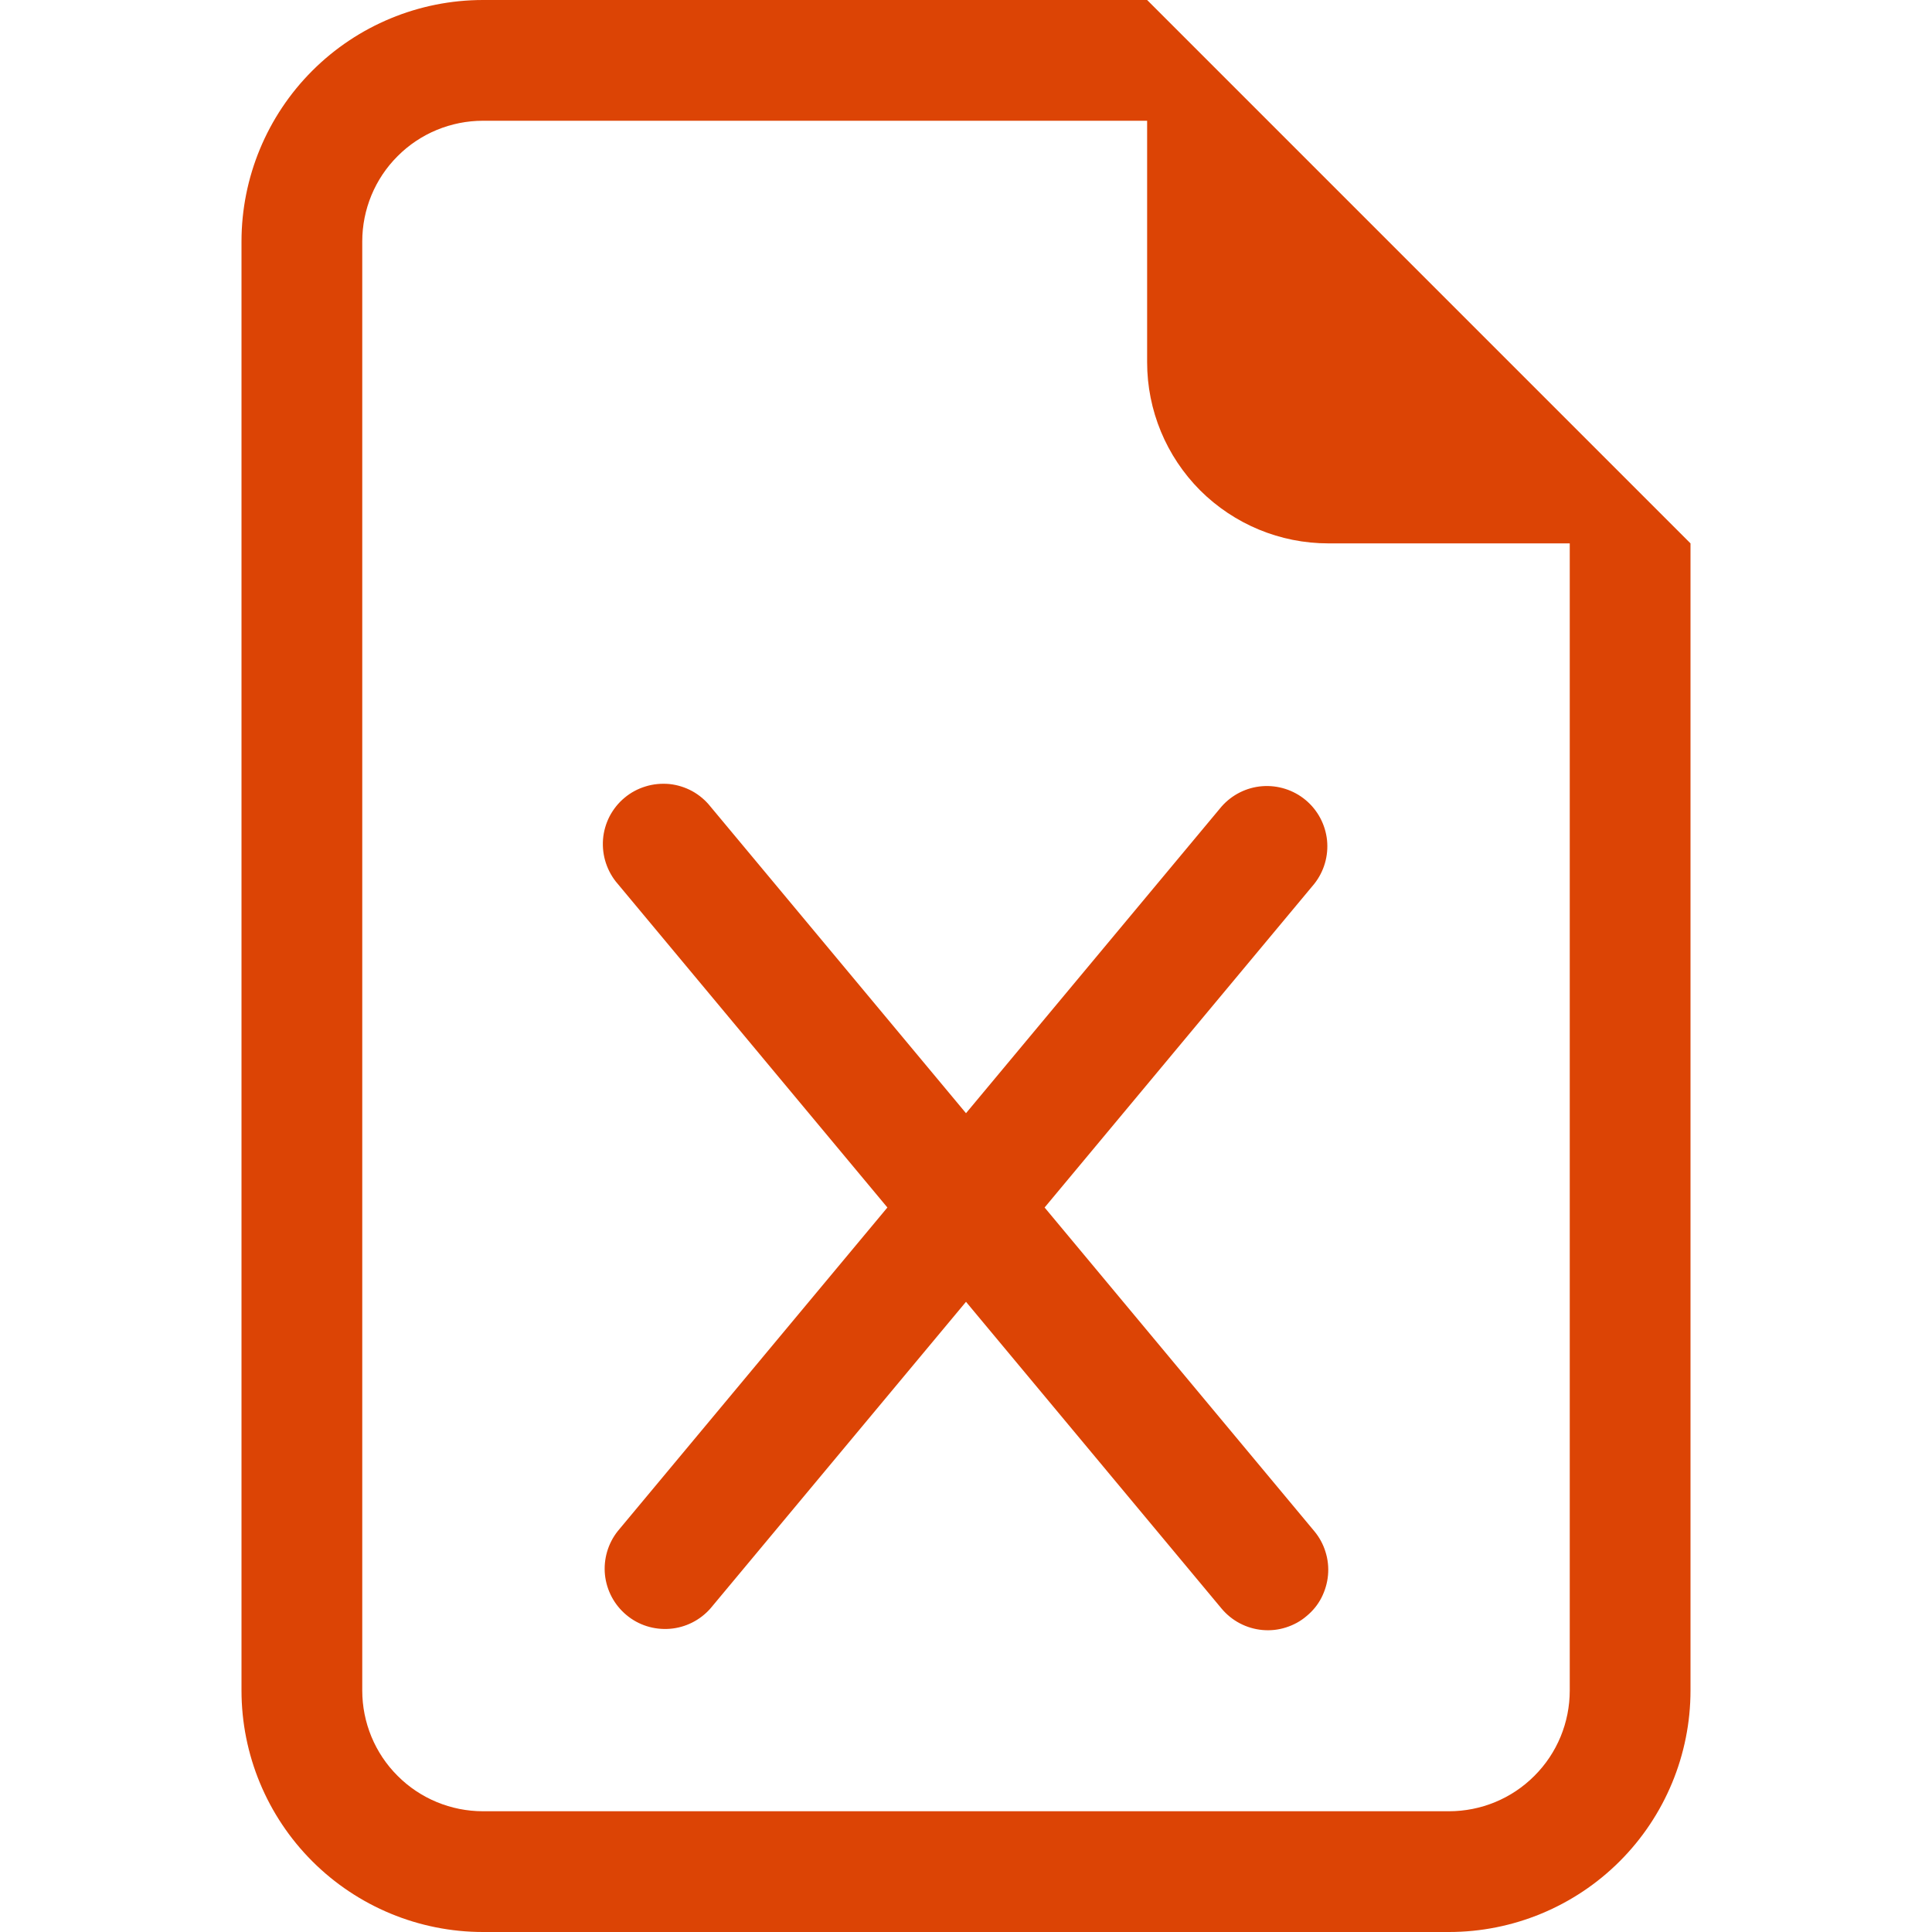 <svg width="16" height="16" viewBox="0 0 16 16" fill="none" xmlns="http://www.w3.org/2000/svg">
<path d="M5.884 6.68C5.843 6.628 5.791 6.584 5.733 6.552C5.674 6.52 5.61 6.5 5.544 6.493C5.477 6.487 5.41 6.493 5.346 6.513C5.283 6.532 5.223 6.564 5.172 6.607C5.121 6.649 5.079 6.702 5.048 6.761C5.018 6.82 4.999 6.885 4.994 6.951C4.989 7.018 4.997 7.085 5.018 7.148C5.039 7.211 5.072 7.27 5.116 7.32L7.349 10L5.116 12.68C5.035 12.782 4.997 12.912 5.01 13.042C5.024 13.172 5.087 13.291 5.188 13.375C5.288 13.459 5.417 13.499 5.547 13.489C5.677 13.479 5.798 13.418 5.884 13.32L8 10.781L10.116 13.321C10.201 13.423 10.323 13.487 10.455 13.499C10.521 13.505 10.586 13.498 10.649 13.478C10.712 13.458 10.77 13.427 10.82 13.384C10.871 13.342 10.913 13.291 10.943 13.233C10.973 13.174 10.992 13.111 10.998 13.045C11.004 12.98 10.997 12.914 10.977 12.851C10.958 12.789 10.926 12.73 10.884 12.68L8.651 10L10.884 7.32C10.965 7.218 11.003 7.088 10.99 6.958C10.976 6.828 10.913 6.709 10.812 6.625C10.712 6.542 10.583 6.501 10.453 6.511C10.323 6.521 10.202 6.582 10.116 6.68L8 9.219L5.884 6.68Z" fill="#DC4405"/>
<path d="M14 14V4.5L9.5 0H4C3.47 0 2.961 0.211 2.586 0.586C2.211 0.961 2 1.47 2 2V14C2 14.53 2.211 15.039 2.586 15.414C2.961 15.789 3.47 16 4 16H12C12.53 16 13.039 15.789 13.414 15.414C13.789 15.039 14 14.53 14 14ZM9.5 3C9.5 3.398 9.658 3.779 9.939 4.061C10.221 4.342 10.602 4.5 11 4.5H13V14C13 14.265 12.895 14.52 12.707 14.707C12.52 14.895 12.265 15 12 15H4C3.735 15 3.48 14.895 3.293 14.707C3.105 14.52 3 14.265 3 14V2C3 1.735 3.105 1.48 3.293 1.293C3.48 1.105 3.735 1 4 1H9.5V3Z" fill="#DC4405"/>
</svg>
